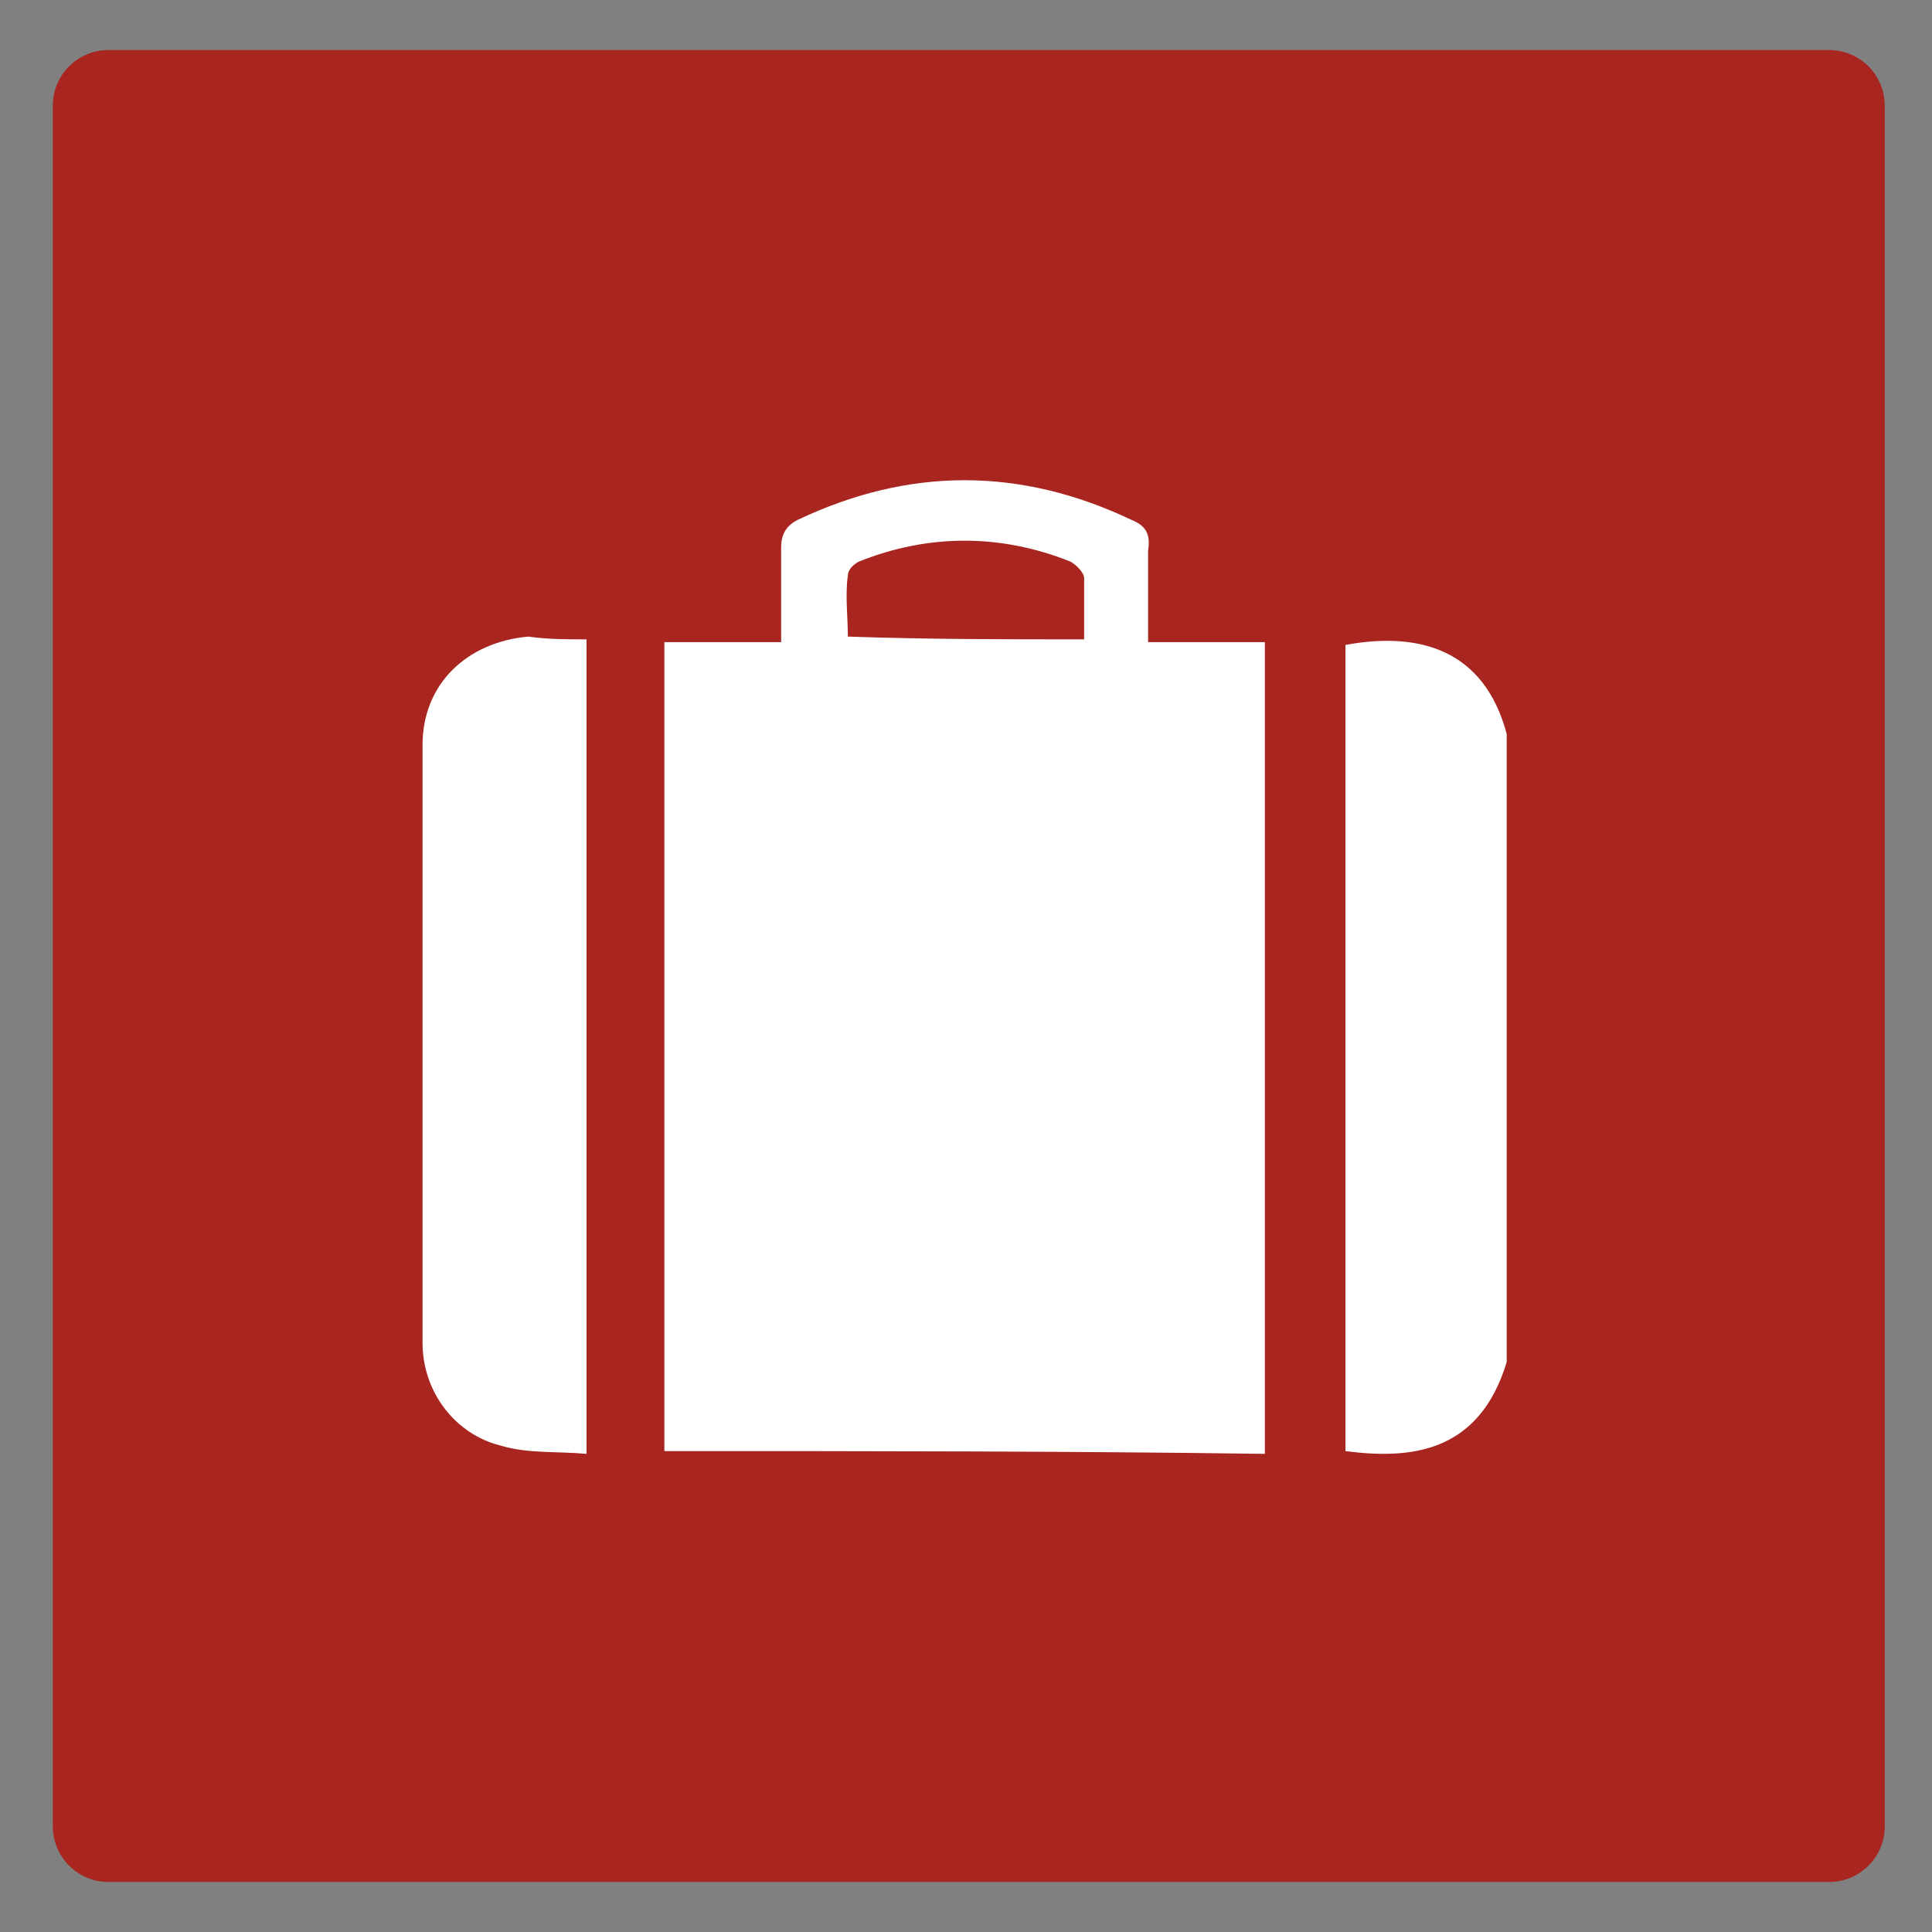 <?xml version="1.0" encoding="utf-8"?>
<!-- Generator: Adobe Illustrator 25.4.1, SVG Export Plug-In . SVG Version: 6.00 Build 0)  -->
<svg version="1.1" xmlns="http://www.w3.org/2000/svg" xmlns:xlink="http://www.w3.org/1999/xlink" x="0px" y="0px"
	 viewBox="0 0 69.5 69.5" style="enable-background:new 0 0 69.5 69.5;" xml:space="preserve">
<rect x="0" y="0" width="69.5" height="69.5" fill="#808080" stroke="none"/>
<style type="text/css">
	.st0{display:none;}
	
		.st1{display:inline;fill:#A92520;stroke:#A92520;stroke-width:4;stroke-linecap:round;stroke-linejoin:round;stroke-miterlimit:10;}
	.st2{display:inline;}
	.st3{fill:#FFFFFF;}
	.st4{fill:#A92520;stroke:#A92520;stroke-width:4;stroke-linecap:round;stroke-linejoin:round;stroke-miterlimit:10;}
</style>
<g id="Ebene_1" class="st0">
	<rect x="4.2" y="4.2" class="st1" width="61.9" height="61.9"/>
	<g class="st2">
		<path class="st3" d="M14.4,47.7c0-8.3,0-16.7,0-25c0,0,0-0.1,0.1-0.1c0.3-1.8,1.8-3.2,3.8-3.1c1.6,0,3.2,0,4.8,0
			c9.6,0,19.2,0,28.8,0c2.2,0,3.8,1.5,3.8,3.7c0,8,0,16,0,24c0,0.6-0.1,1.2-0.4,1.7c-0.7,1.4-1.9,2.1-3.5,2.1c-11.2,0-22.4,0-33.6,0
			c-0.1,0-0.2,0-0.3,0c-1.2-0.1-2.1-0.5-2.9-1.4C14.8,48.9,14.6,48.3,14.4,47.7z M35.1,38.2c5.5-5.5,10.9-10.9,16.4-16.3
			c-10.9,0-21.8,0-32.8,0C24.2,27.3,29.7,32.8,35.1,38.2z M30.4,36.8c-3.9,3.9-7.8,7.8-11.6,11.6c10.9,0,21.9,0,32.7,0
			c-3.8-3.8-7.7-7.7-11.5-11.5c-0.1,0.1-0.1,0.2-0.2,0.3c-1.2,1.2-2.4,2.4-3.5,3.5c-0.4,0.4-0.9,0.6-1.4,0.4
			c-0.2-0.1-0.4-0.3-0.6-0.4C32.9,39.4,31.6,38.1,30.4,36.8z M16.9,46.5c3.8-3.8,7.7-7.7,11.5-11.5c-3.8-3.8-7.6-7.6-11.5-11.4
			C16.9,31.3,16.9,39,16.9,46.5z M53.4,23.7c-3.8,3.8-7.7,7.7-11.4,11.4c3.8,3.8,7.6,7.6,11.4,11.4C53.4,39,53.4,31.3,53.4,23.7z"/>
	</g>
	<g class="st2">
		<path d="M-396,47.8c2.2,19.1,14.1,30.3,29,39c19.1,11.2,40.1,16.1,61.9,17.7c29.2,2.2,57.5-1.2,84.4-13.6c3.2-1.5,6.3-3.1,9.2-5
			c14-8.8,25.3-19.6,27.3-38.1c5.9,0.9,11.6,1.5,17.2,2.5c77.7,15.1,135.6,80.9,140,160.1c0.7,13.3-0.1,27.1-2.7,40.1
			c-6.1,31-26.8,48.6-56.3,57.1c-21.3,6.1-43.2,8-65.2,8.3c-29,0.5-58,0.6-87,0.6c-61.5,0-123,0.1-184.4-0.4
			c-24.8-0.2-49.6-1.8-73.6-9.3c-34.8-10.8-53.7-34.3-56.7-70.5c-7.6-91.3,53.7-170.8,144.1-187C-404.8,48.8-400.7,48.4-396,47.8z"
			/>
		<path d="M-423.5-133.4c2.4-52.5,25.1-96.2,75-122.7c59-31.4,131.8-10.6,168.6,46.9c18.5,29,25.4,60.6,22.2,94.8
			c-2.7,29.2-7.8,57.6-19.3,84.7c-10.1,23.9-23.7,45.4-42.9,63.1c-42.3,39-98.3,39-140.4-0.2c-26.8-24.9-42.5-56.3-52.5-90.9
			C-419.6-81.4-422.1-105.9-423.5-133.4z"/>
	</g>
	<g class="st2">
		<path d="M-537.5-184.1c-6,19.1-19.8,19.9-33.3,18.1c0-55.6,0-111.2,0-166.8c15.5-2.7,28.7,1.1,33.3,18.2
			C-537.5-271.1-537.5-227.6-537.5-184.1z"/>
		<path d="M-711.9-165.8c0-55.8,0-111.3,0-167.4c7.9,0,15.8,0,24.3,0c0-6.9,0.1-13.3-0.1-19.7c-0.1-2.9,1-4.3,3.6-5.6
			c23-11.2,45.9-11.2,68.9-0.1c2.9,1.4,3.8,3,3.7,6c-0.2,6.1-0.1,12.3-0.1,18.9c8.1,0,16,0,24.2,0c0,56.2,0,111.8,0,167.8
			C-628.6-165.8-669.9-165.8-711.9-165.8z M-624.9-333.7c0-4.3,0.2-8.4-0.1-12.5c-0.1-1.2-1.6-2.8-2.8-3.3
			c-14.5-5.6-29.1-5.6-43.5,0.1c-1.1,0.4-2.5,1.9-2.6,2.9c-0.3,4.2-0.1,8.5-0.1,12.8C-657.4-333.7-641.4-333.7-624.9-333.7z"/>
		<path d="M-728.2-333.4c0,56.1,0,111.8,0,168.4c-6-0.5-11.9-0.3-17.4-1.6c-9.4-2.2-15.8-11-15.9-21.1c-0.1-41.1-0.2-82.3,0-123.4
			c0.1-12.4,9.3-21.5,21.7-22.2C-736-333.6-732.2-333.4-728.2-333.4z"/>
	</g>
	<g class="st2">
		<path d="M631,99.5c-40.8-40.1-82.6-81.3-125.5-123.5c84.5,0,167.6,0,250.1,0C714,17.3,672.1,58.8,631,99.5z"/>
		<path d="M586.1,78.5c6,6.2,11.7,12,17.4,17.8c6.8,6.9,13.6,13.7,20.4,20.6c5.6,5.6,9.2,5.6,14.8,0.1
			c13.5-13.4,26.9-26.8,40.8-40.6c27.7,28.6,55.5,57.2,83.9,86.6c-86.7,0-172.4,0-259.2,0C531.8,134.5,558.7,106.8,586.1,78.5z"/>
		<path d="M772.1,149.5c-27.6-28.5-54.6-56.3-81.6-84.1c27.4-27.2,54.4-54,81.6-81C772.1,38.9,772.1,93.6,772.1,149.5z"/>
		<path d="M575.1,67.6C548,95.5,521.4,123,494,151.2c0-55.5,0-109.9,0-163.6C520.6,13.9,547.6,40.5,575.1,67.6z"/>
	</g>
	<g class="st2">
		<path d="M-546-540.8c2.8-3.6,5.5-7.3,8.6-10.7c8.3-9.3,16.2-18.9,25.2-27.4c7.6-7.2,12.7-7.2,21.5-1.7c13.8,8.6,24.8,19.9,33,33.9
			c1.3,2.3,2.4,4.7,3.3,7.2c2.7,7,1.5,13-4.8,17.6c-5.1,3.7-10.2,7.4-15.5,10.8c-11.7,7.6-14.6,15.2-8.3,27.7
			c3.5,6.9,8.1,13.5,13.4,18.9c12.6,12.7,25.7,24.9,39.1,36.8c3.7,3.3,8.9,5.1,13.7,6.6c8.2,2.6,14.2,0.3,19.2-6.5
			c3.9-5.3,7.3-11.1,11.2-16.4c7.6-10.2,13.1-11.9,24.3-5.9c18.2,9.7,32.5,23.4,40.9,42.5c0,1.3,0,2.7,0,4
			c-3.5,5-6.3,10.6-10.6,14.8c-7.2,7.1-15.3,13.3-23,19.8c-3.4,2.8-6.9,5.5-10.4,8.2c-2.3,0-4.7,0-7,0c-2.2-0.5-4.5-1-6.7-1.5
			c-39.1-9.5-73.5-28.2-103.3-54.8c-22.8-20.4-38-46.5-50-74.2c-5.9-13.7-9.4-28.4-14-42.7C-546-536.2-546-538.5-546-540.8z"/>
	</g>
	<g class="st2">
		<path d="M275.1-386.2c44.1-36.7,88.3-73.4,132.4-110.1c12.1-10.1,22.1-10.1,34.2,0c12.4,10.3,24.8,20.6,37.2,30.9
			c1.4,1.1,2.8,2.2,4.9,3.9c0.1-2.4,0.3-4,0.3-5.6c0-9.5,0-18.9,0-28.4c0.1-6,1.6-7.5,7.3-7.5c10.8-0.1,21.6-0.1,32.4,0
			c6.2,0,7.6,1.4,7.6,7.7c0,22.9,0.1,45.8-0.1,68.7c0,3.5,1.1,5.8,3.8,8c11.7,9.5,23.2,19.3,34.8,29c5.4,4.5,5.6,6.6,1.2,12
			c-2.7,3.3-5.5,6.7-8.2,10c-3.9,4.6-6.7,4.9-11.3,1.1c-18-15-35.9-30-53.9-45c-22.9-19.1-45.9-38.3-68.8-57.4c-1.3-1-2.6-2-4.1-3.2
			c-14.3,11.9-28.4,23.6-42.6,35.4c-27.9,23.2-55.9,46.5-83.8,69.8c-5.4,4.5-7.8,4.3-12.4-1.2c-3.6-4.3-7.2-8.7-10.8-13
			C275.1-382.9,275.1-384.6,275.1-386.2z"/>
		<path d="M448.5-266c0-23.6,0-47,0-70.7c-16,0-31.5,0-47.6,0c0,23.4,0,46.8,0,70.9c-2.1,0-3.6,0-5.2,0c-21.1,0-42.2,0-63.3,0
			c-10,0-14.6-4.7-14.6-14.6c0-27.7-0.1-55.5,0.1-83.2c0-2,0.9-4.7,2.4-5.9c34-28.2,68.2-56.2,102.3-84.3c0.6-0.5,1.3-0.9,2.3-1.7
			c10.4,8.6,20.8,17.1,31.1,25.6c24,19.8,47.9,39.6,71.9,59.2c2.6,2.1,3.5,4.3,3.5,7.6c-0.1,27.6,0,55.1-0.1,82.7
			c0,9.7-4.7,14.5-14.2,14.5c-21.4,0-42.9,0-64.3,0C451.6-265.8,450.3-265.9,448.5-266z"/>
	</g>
</g>
<g id="Ebene_2">
	<rect x="3.9" y="3.8" class="st4" width="61.9" height="61.9"/>
</g>
<g id="Ebene_3" class="st0">
	<g class="st2">
		<path class="st3" d="M34.5,39.6c-5.9-5.8-12-11.8-18.2-17.9c12.2,0,24.2,0,36.2,0C46.5,27.7,40.4,33.7,34.5,39.6z"/>
		<path class="st3" d="M28,36.6c0.9,0.9,1.7,1.7,2.5,2.6c1,1,2,2,3,3c0.8,0.8,1.3,0.8,2.1,0c1.9-1.9,3.9-3.9,5.9-5.9
			c4,4.1,8,8.3,12.1,12.5c-12.5,0-24.9,0-37.5,0C20.1,44.7,24,40.7,28,36.6z"/>
		<path class="st3" d="M54.9,46.8c-4-4.1-7.9-8.1-11.8-12.2c4-3.9,7.9-7.8,11.8-11.7C54.9,30.9,54.9,38.8,54.9,46.8z"/>
		<path class="st3" d="M26.4,35c-3.9,4-7.8,8-11.7,12.1c0-8,0-15.9,0-23.7C18.5,27.2,22.4,31.1,26.4,35z"/>
	</g>
</g>
<g id="Ebene_4" class="st0">
	<g class="st2">
		<path class="st3" d="M13.2,34.3c6.3-5.2,12.6-10.5,18.9-15.7c1.7-1.4,3.2-1.4,4.9,0c1.8,1.5,3.5,2.9,5.3,4.4
			c0.2,0.2,0.4,0.3,0.7,0.6c0-0.3,0-0.6,0-0.8c0-1.4,0-2.7,0-4.1c0-0.9,0.2-1.1,1-1.1c1.5,0,3.1,0,4.6,0c0.9,0,1.1,0.2,1.1,1.1
			c0,3.3,0,6.5,0,9.8c0,0.5,0.2,0.8,0.5,1.1c1.7,1.4,3.3,2.8,5,4.1c0.8,0.6,0.8,0.9,0.2,1.7c-0.4,0.5-0.8,1-1.2,1.4
			c-0.6,0.7-1,0.7-1.6,0.2c-2.6-2.1-5.1-4.3-7.7-6.4c-3.3-2.7-6.6-5.5-9.8-8.2c-0.2-0.1-0.4-0.3-0.6-0.5c-2,1.7-4.1,3.4-6.1,5.1
			c-4,3.3-8,6.6-12,10c-0.8,0.6-1.1,0.6-1.8-0.2c-0.5-0.6-1-1.2-1.5-1.9C13.2,34.8,13.2,34.6,13.2,34.3z"/>
		<path class="st3" d="M37.9,51.5c0-3.4,0-6.7,0-10.1c-2.3,0-4.5,0-6.8,0c0,3.3,0,6.7,0,10.1c-0.3,0-0.5,0-0.7,0c-3,0-6,0-9,0
			c-1.4,0-2.1-0.7-2.1-2.1c0-4,0-7.9,0-11.9c0-0.3,0.1-0.7,0.3-0.8c4.9-4,9.7-8,14.6-12c0.1-0.1,0.2-0.1,0.3-0.2
			c1.5,1.2,3,2.4,4.4,3.7c3.4,2.8,6.8,5.7,10.3,8.5c0.4,0.3,0.5,0.6,0.5,1.1c0,3.9,0,7.9,0,11.8c0,1.4-0.7,2.1-2,2.1
			c-3.1,0-6.1,0-9.2,0C38.4,51.5,38.2,51.5,37.9,51.5z"/>
	</g>
</g>
<g id="Ebene_5" class="st0">
	<g class="st2">
		<path class="st3" d="M27.8,36.7c0.2,1.4,1,2.2,2.1,2.8c1.4,0.8,2.9,1.2,4.5,1.3c2.1,0.2,4.2-0.1,6.1-1c0.2-0.1,0.5-0.2,0.7-0.4
			c1-0.6,1.8-1.4,2-2.8c0.4,0.1,0.8,0.1,1.2,0.2c5.6,1.1,9.8,5.9,10.1,11.6c0.1,1,0,2-0.2,2.9c-0.4,2.2-1.9,3.5-4.1,4.1
			c-1.5,0.4-3.1,0.6-4.7,0.6c-2.1,0-4.2,0-6.3,0c-4.5,0-8.9,0-13.4,0c-1.8,0-3.6-0.1-5.3-0.7c-2.5-0.8-3.9-2.5-4.1-5.1
			c-0.5-6.6,3.9-12.4,10.4-13.6C27.2,36.7,27.5,36.7,27.8,36.7z"/>
		<path class="st3" d="M25.8,23.5c0.2-3.8,1.8-7,5.4-8.9c4.3-2.3,9.6-0.8,12.2,3.4c1.3,2.1,1.8,4.4,1.6,6.9
			c-0.2,2.1-0.6,4.2-1.4,6.1c-0.7,1.7-1.7,3.3-3.1,4.6c-3.1,2.8-7.1,2.8-10.2,0c-1.9-1.8-3.1-4.1-3.8-6.6
			C26.1,27.3,25.9,25.5,25.8,23.5z"/>
	</g>
</g>
<g id="Ebene_6" class="st0">
	<g class="st2">
		<path class="st3" d="M17.4,25.3c0.5-0.6,0.9-1.2,1.4-1.8c1.4-1.5,2.7-3.2,4.2-4.6c1.3-1.2,2.1-1.2,3.6-0.3
			c2.3,1.4,4.1,3.3,5.5,5.7c0.2,0.4,0.4,0.8,0.6,1.2c0.5,1.2,0.2,2.2-0.8,2.9c-0.9,0.6-1.7,1.2-2.6,1.8c-2,1.3-2.4,2.5-1.4,4.6
			c0.6,1.1,1.3,2.3,2.2,3.2c2.1,2.1,4.3,4.2,6.5,6.1c0.6,0.5,1.5,0.9,2.3,1.1c1.4,0.4,2.4,0.1,3.2-1.1c0.7-0.9,1.2-1.9,1.9-2.7
			c1.3-1.7,2.2-2,4.1-1c3,1.6,5.4,3.9,6.8,7.1c0,0.2,0,0.4,0,0.7c-0.6,0.8-1.1,1.8-1.8,2.5c-1.2,1.2-2.6,2.2-3.8,3.3
			c-0.6,0.5-1.2,0.9-1.7,1.4c-0.4,0-0.8,0-1.2,0c-0.4-0.1-0.7-0.2-1.1-0.3c-6.5-1.6-12.3-4.7-17.3-9.2c-3.8-3.4-6.3-7.8-8.3-12.4
			c-1-2.3-1.6-4.8-2.3-7.1C17.4,26,17.4,25.6,17.4,25.3z"/>
	</g>
</g>
<g id="Ebene_7">
	<g>
		<path class="st3" d="M54.2,49c-1,3.3-3.5,3.5-5.8,3.2c0-9.7,0-19.3,0-29c2.7-0.5,5,0.2,5.8,3.2C54.2,33.9,54.2,41.4,54.2,49z"/>
		<path class="st3" d="M23.9,52.2c0-9.7,0-19.4,0-29.1c1.4,0,2.7,0,4.2,0c0-1.2,0-2.3,0-3.4c0-0.5,0.2-0.8,0.6-1c4-1.9,8-1.9,12,0
			c0.5,0.2,0.7,0.5,0.6,1.1c0,1.1,0,2.1,0,3.3c1.4,0,2.8,0,4.2,0c0,9.8,0,19.5,0,29.2C38.4,52.2,31.2,52.2,23.9,52.2z M39,23
			c0-0.8,0-1.5,0-2.2c0-0.2-0.3-0.5-0.5-0.6c-2.5-1-5.1-1-7.6,0c-0.2,0.1-0.4,0.3-0.4,0.5c-0.1,0.7,0,1.5,0,2.2
			C33.4,23,36.2,23,39,23z"/>
		<path class="st3" d="M21.1,23c0,9.8,0,19.5,0,29.3C20,52.2,19,52.3,18,52c-1.6-0.4-2.8-1.9-2.8-3.7c0-7.2,0-14.3,0-21.5
			c0-2.2,1.6-3.7,3.8-3.9C19.7,23,20.4,23,21.1,23z"/>
	</g>
</g>
</svg>
